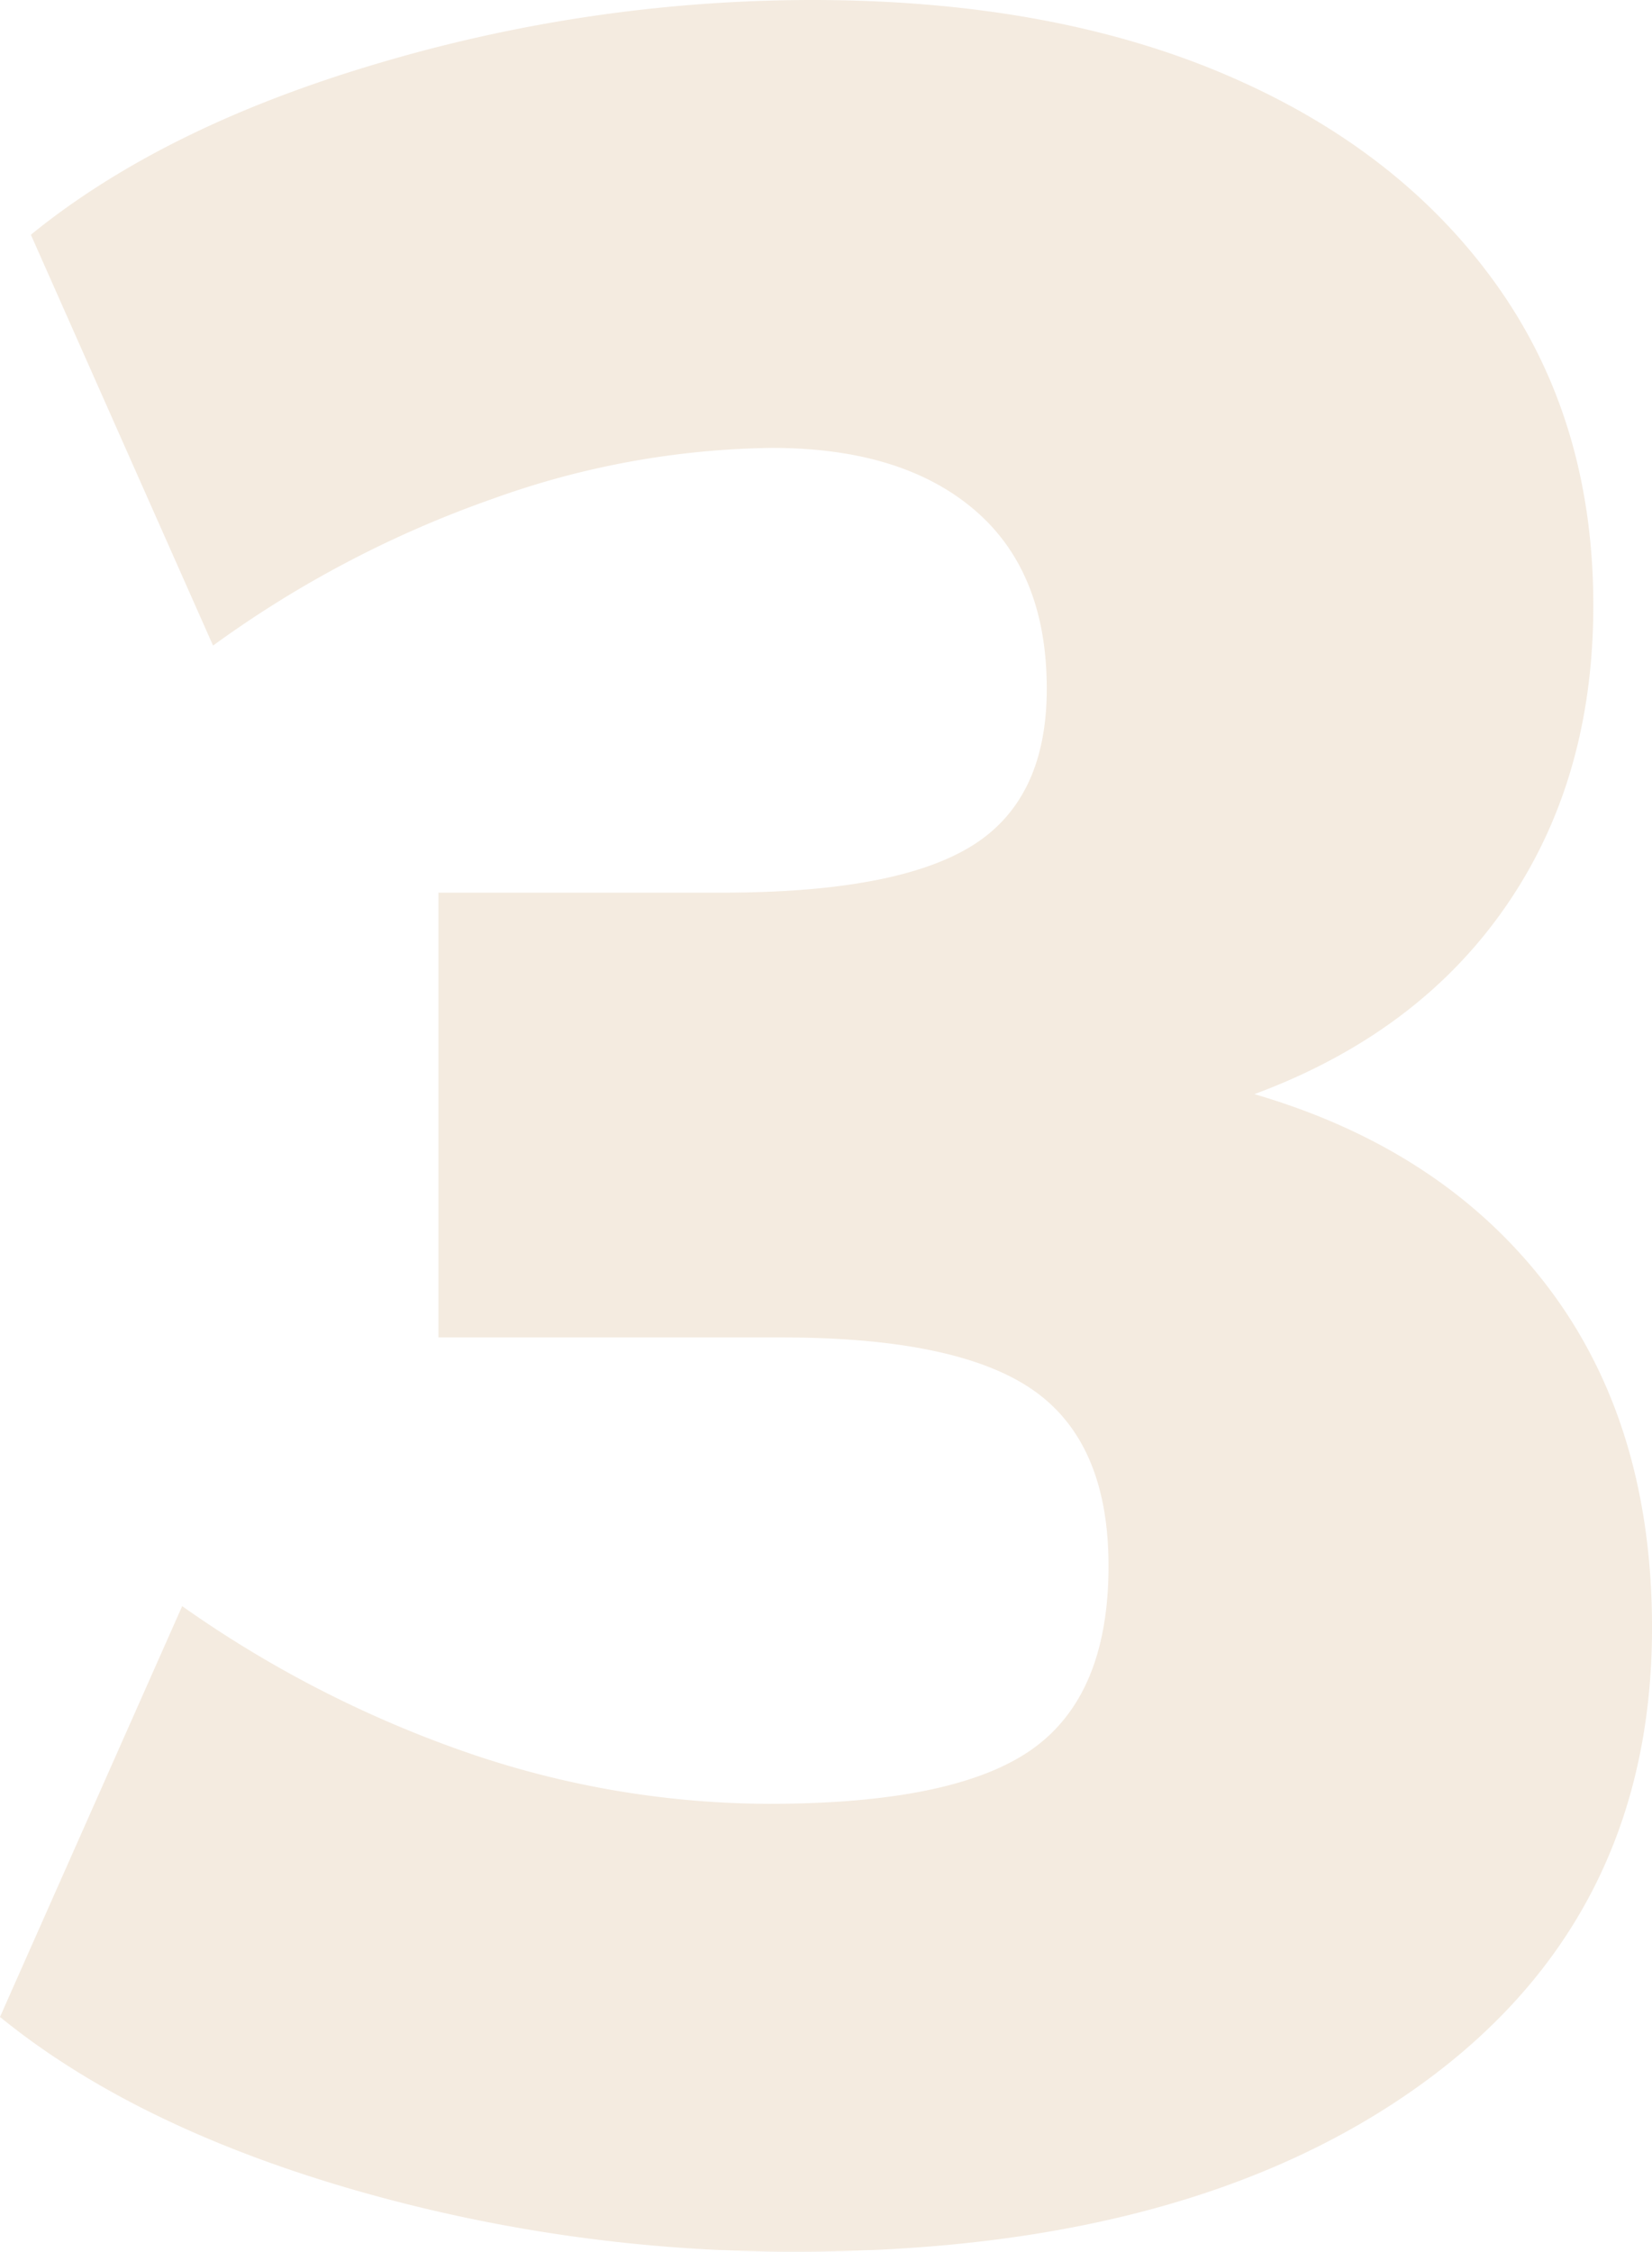 <svg xmlns="http://www.w3.org/2000/svg" width="186.18" height="253.692" viewBox="0 0 186.18 253.692">
  <path id="_3" data-name="3" d="M97.092,2.784A178.61,178.61,0,0,1,46.632-4.35Q22.272-11.484,7.308-23.664L27.84-69.948a128.44,128.44,0,0,0,32.712,16.7A105.1,105.1,0,0,0,93.96-47.676q20.88,0,29.58-6.09t8.7-20.706q0-13.92-8.526-19.836t-28.362-5.916H56.724v-50.112H88.74q19.488,0,28.014-5.22T125.28-173.3q0-13.224-8.178-20.184t-22.794-6.96a95.978,95.978,0,0,0-31.494,5.742,122.371,122.371,0,0,0-31.494,16.53L10.788-224.46q14.964-12.18,39.15-19.314a171.991,171.991,0,0,1,48.894-7.134q26.8,0,46.458,8.352t30.624,23.664q10.962,15.312,10.962,36.192T175.74-147.03q-11.136,14.79-32.016,21.054l.7-2.784q23.316,5.568,36.192,21.4t12.876,39.846q0,32.712-26.1,51.5T97.092,2.784Z" transform="translate(-7.309 250.908)" fill="#ca9e67" opacity="0.2"/>
</svg>
